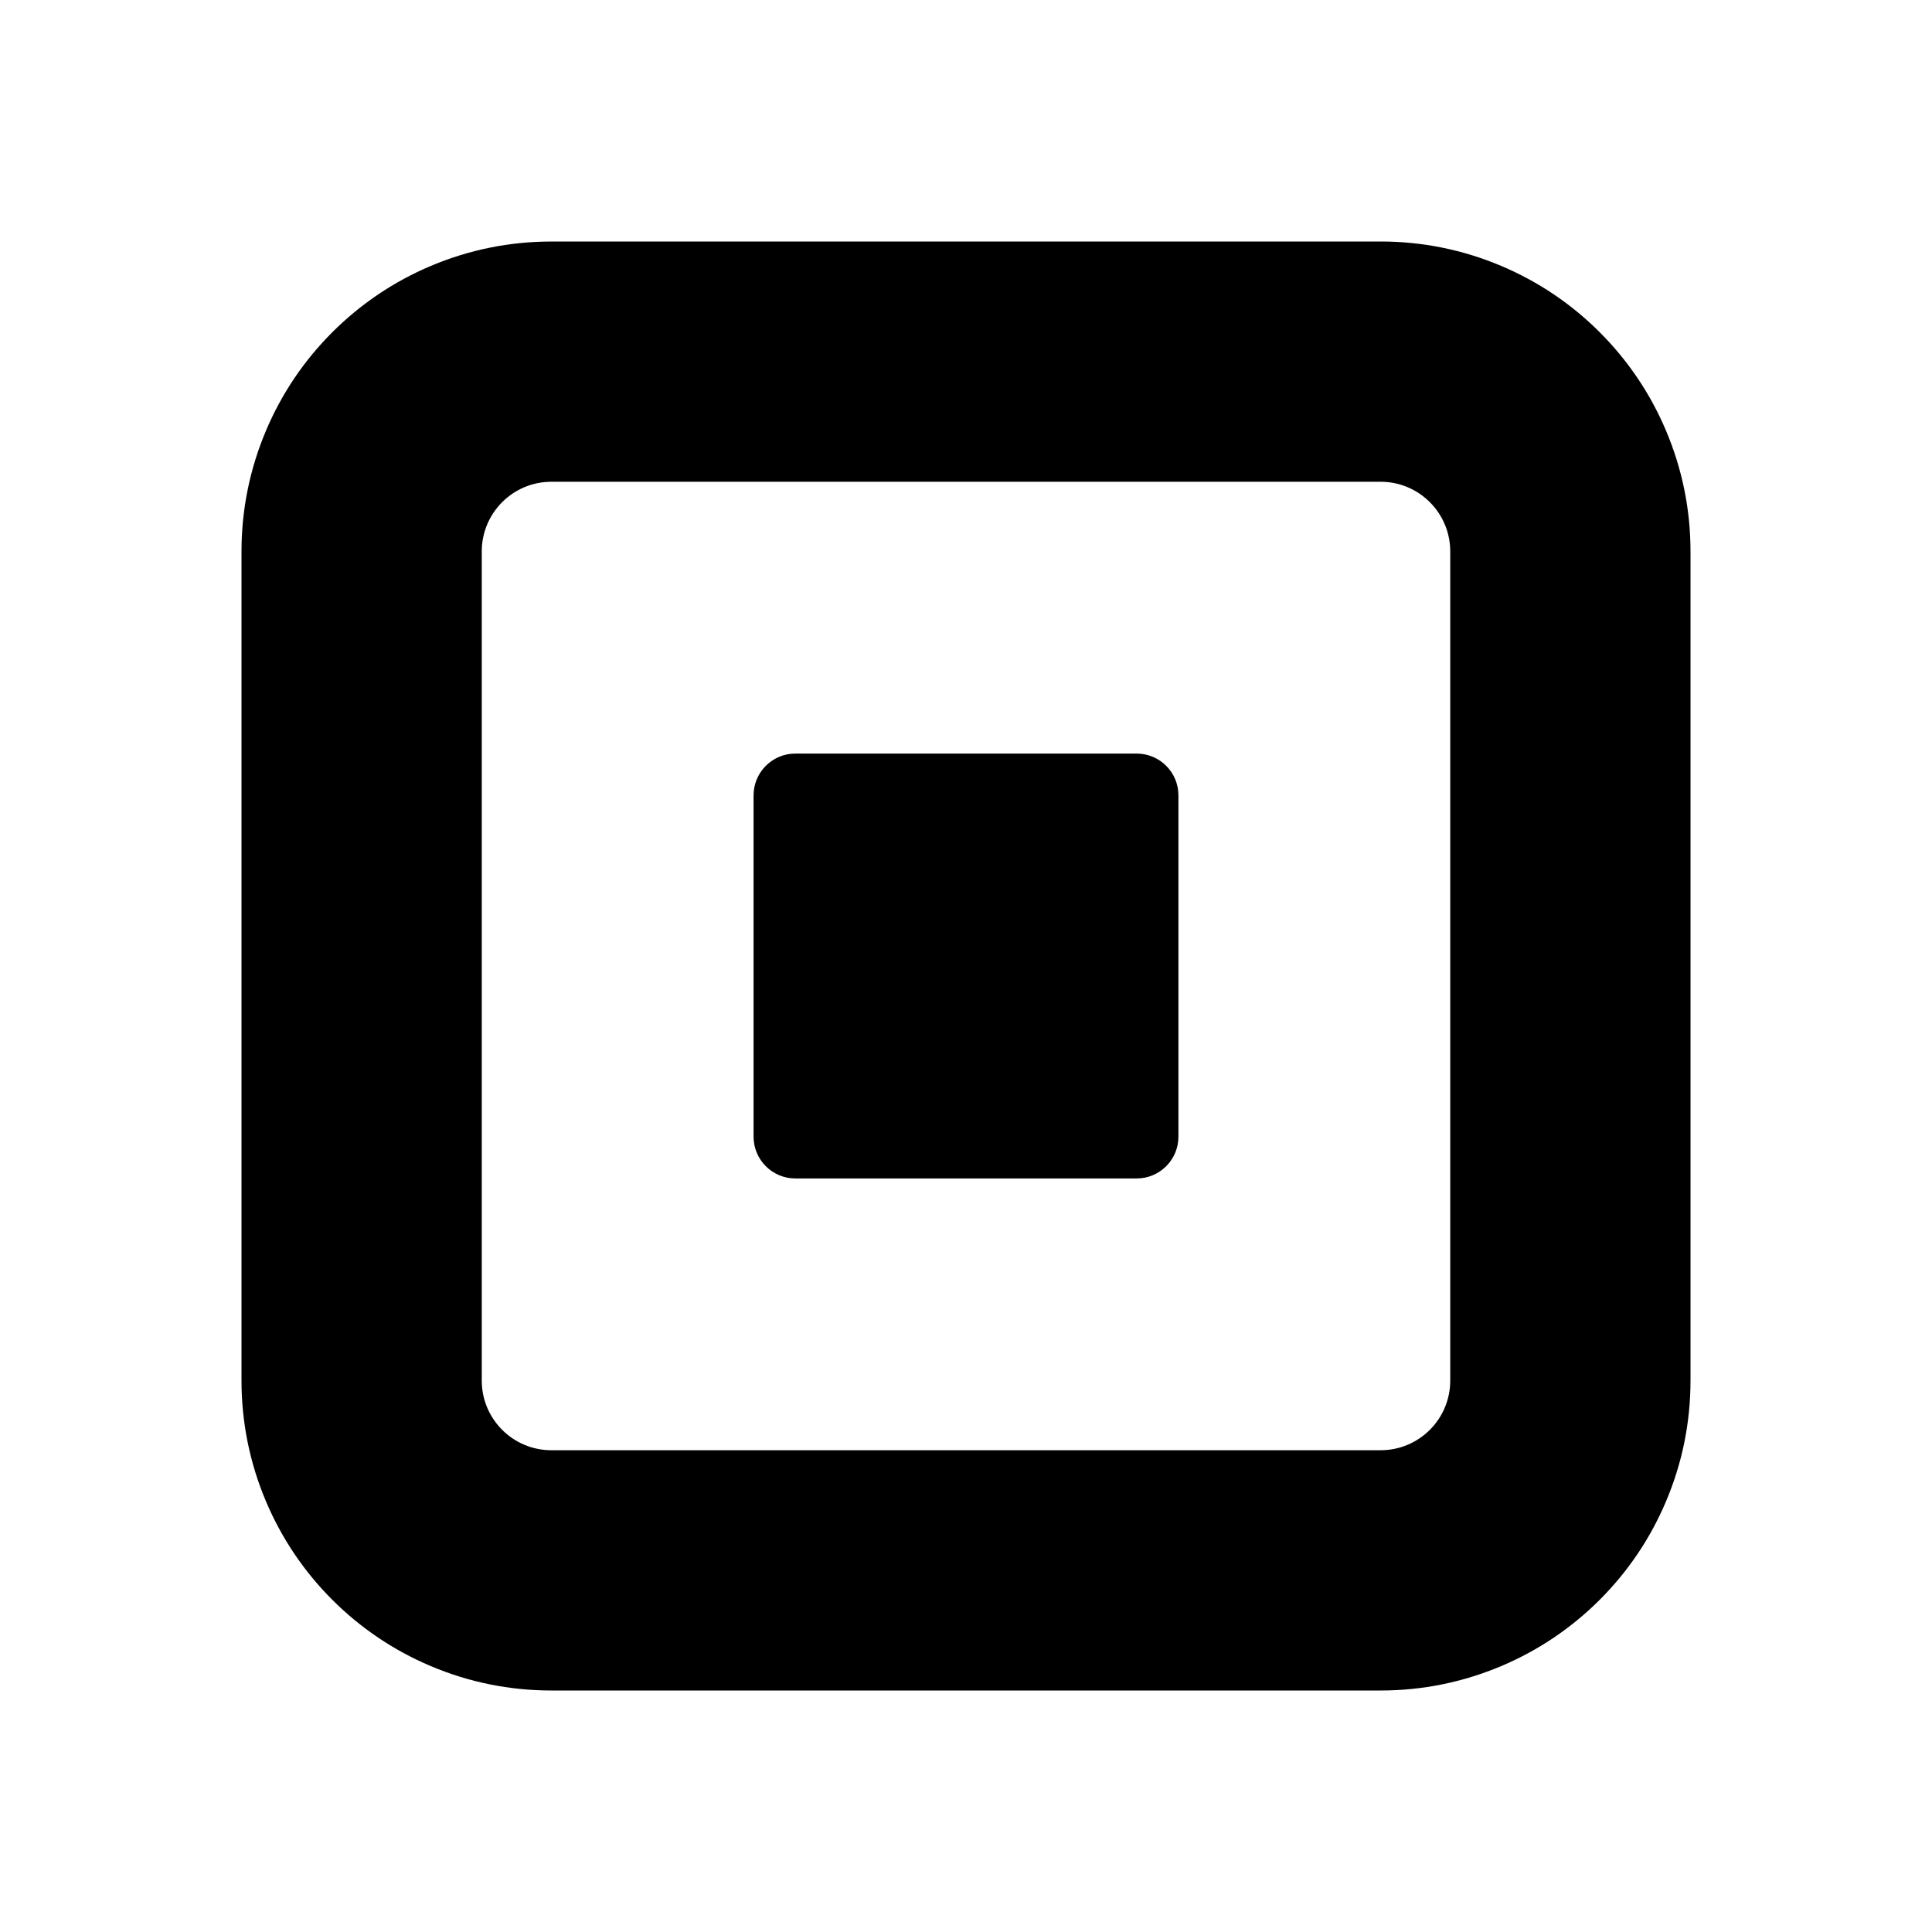 <svg xmlns="http://www.w3.org/2000/svg" width="64" height="64" viewBox="0 0 64 64" fill="none"><path d="M45.734 15.959C47.008 15.959 48.041 16.992 48.041 18.266V45.734C48.041 47.008 47.008 48.041 45.734 48.041H18.265C16.992 48.041 15.959 47.008 15.959 45.734V18.266C15.959 16.992 16.992 15.959 18.265 15.959H45.734ZM45.734 8.001H18.265C16.883 8.001 15.538 8.273 14.267 8.811C13.044 9.328 11.947 10.068 11.006 11.008C10.066 11.948 9.327 13.044 8.81 14.268C8.273 15.539 8 16.884 8 18.266V45.734C8 47.117 8.273 48.462 8.81 49.733C9.327 50.956 10.066 52.053 11.006 52.994C11.947 53.934 13.043 54.673 14.267 55.19C15.538 55.728 16.883 56 18.265 56H45.734C47.117 56 48.462 55.727 49.733 55.19C50.956 54.673 52.053 53.934 52.994 52.994C53.934 52.053 54.673 50.957 55.19 49.733C55.728 48.462 56 47.117 56 45.734V18.266C56 16.884 55.727 15.539 55.19 14.268C54.673 13.044 53.934 11.948 52.994 11.007C52.053 10.066 50.957 9.328 49.733 8.81C48.462 8.273 47.117 8 45.734 8V8.001Z" fill="black"></path><path d="M37.653 24.963H26.347C25.583 24.963 24.963 25.583 24.963 26.348V37.654C24.963 38.418 25.583 39.038 26.347 39.038H37.653C38.417 39.038 39.037 38.418 39.037 37.654V26.348C39.037 25.583 38.417 24.963 37.653 24.963Z" fill="black"></path></svg>
